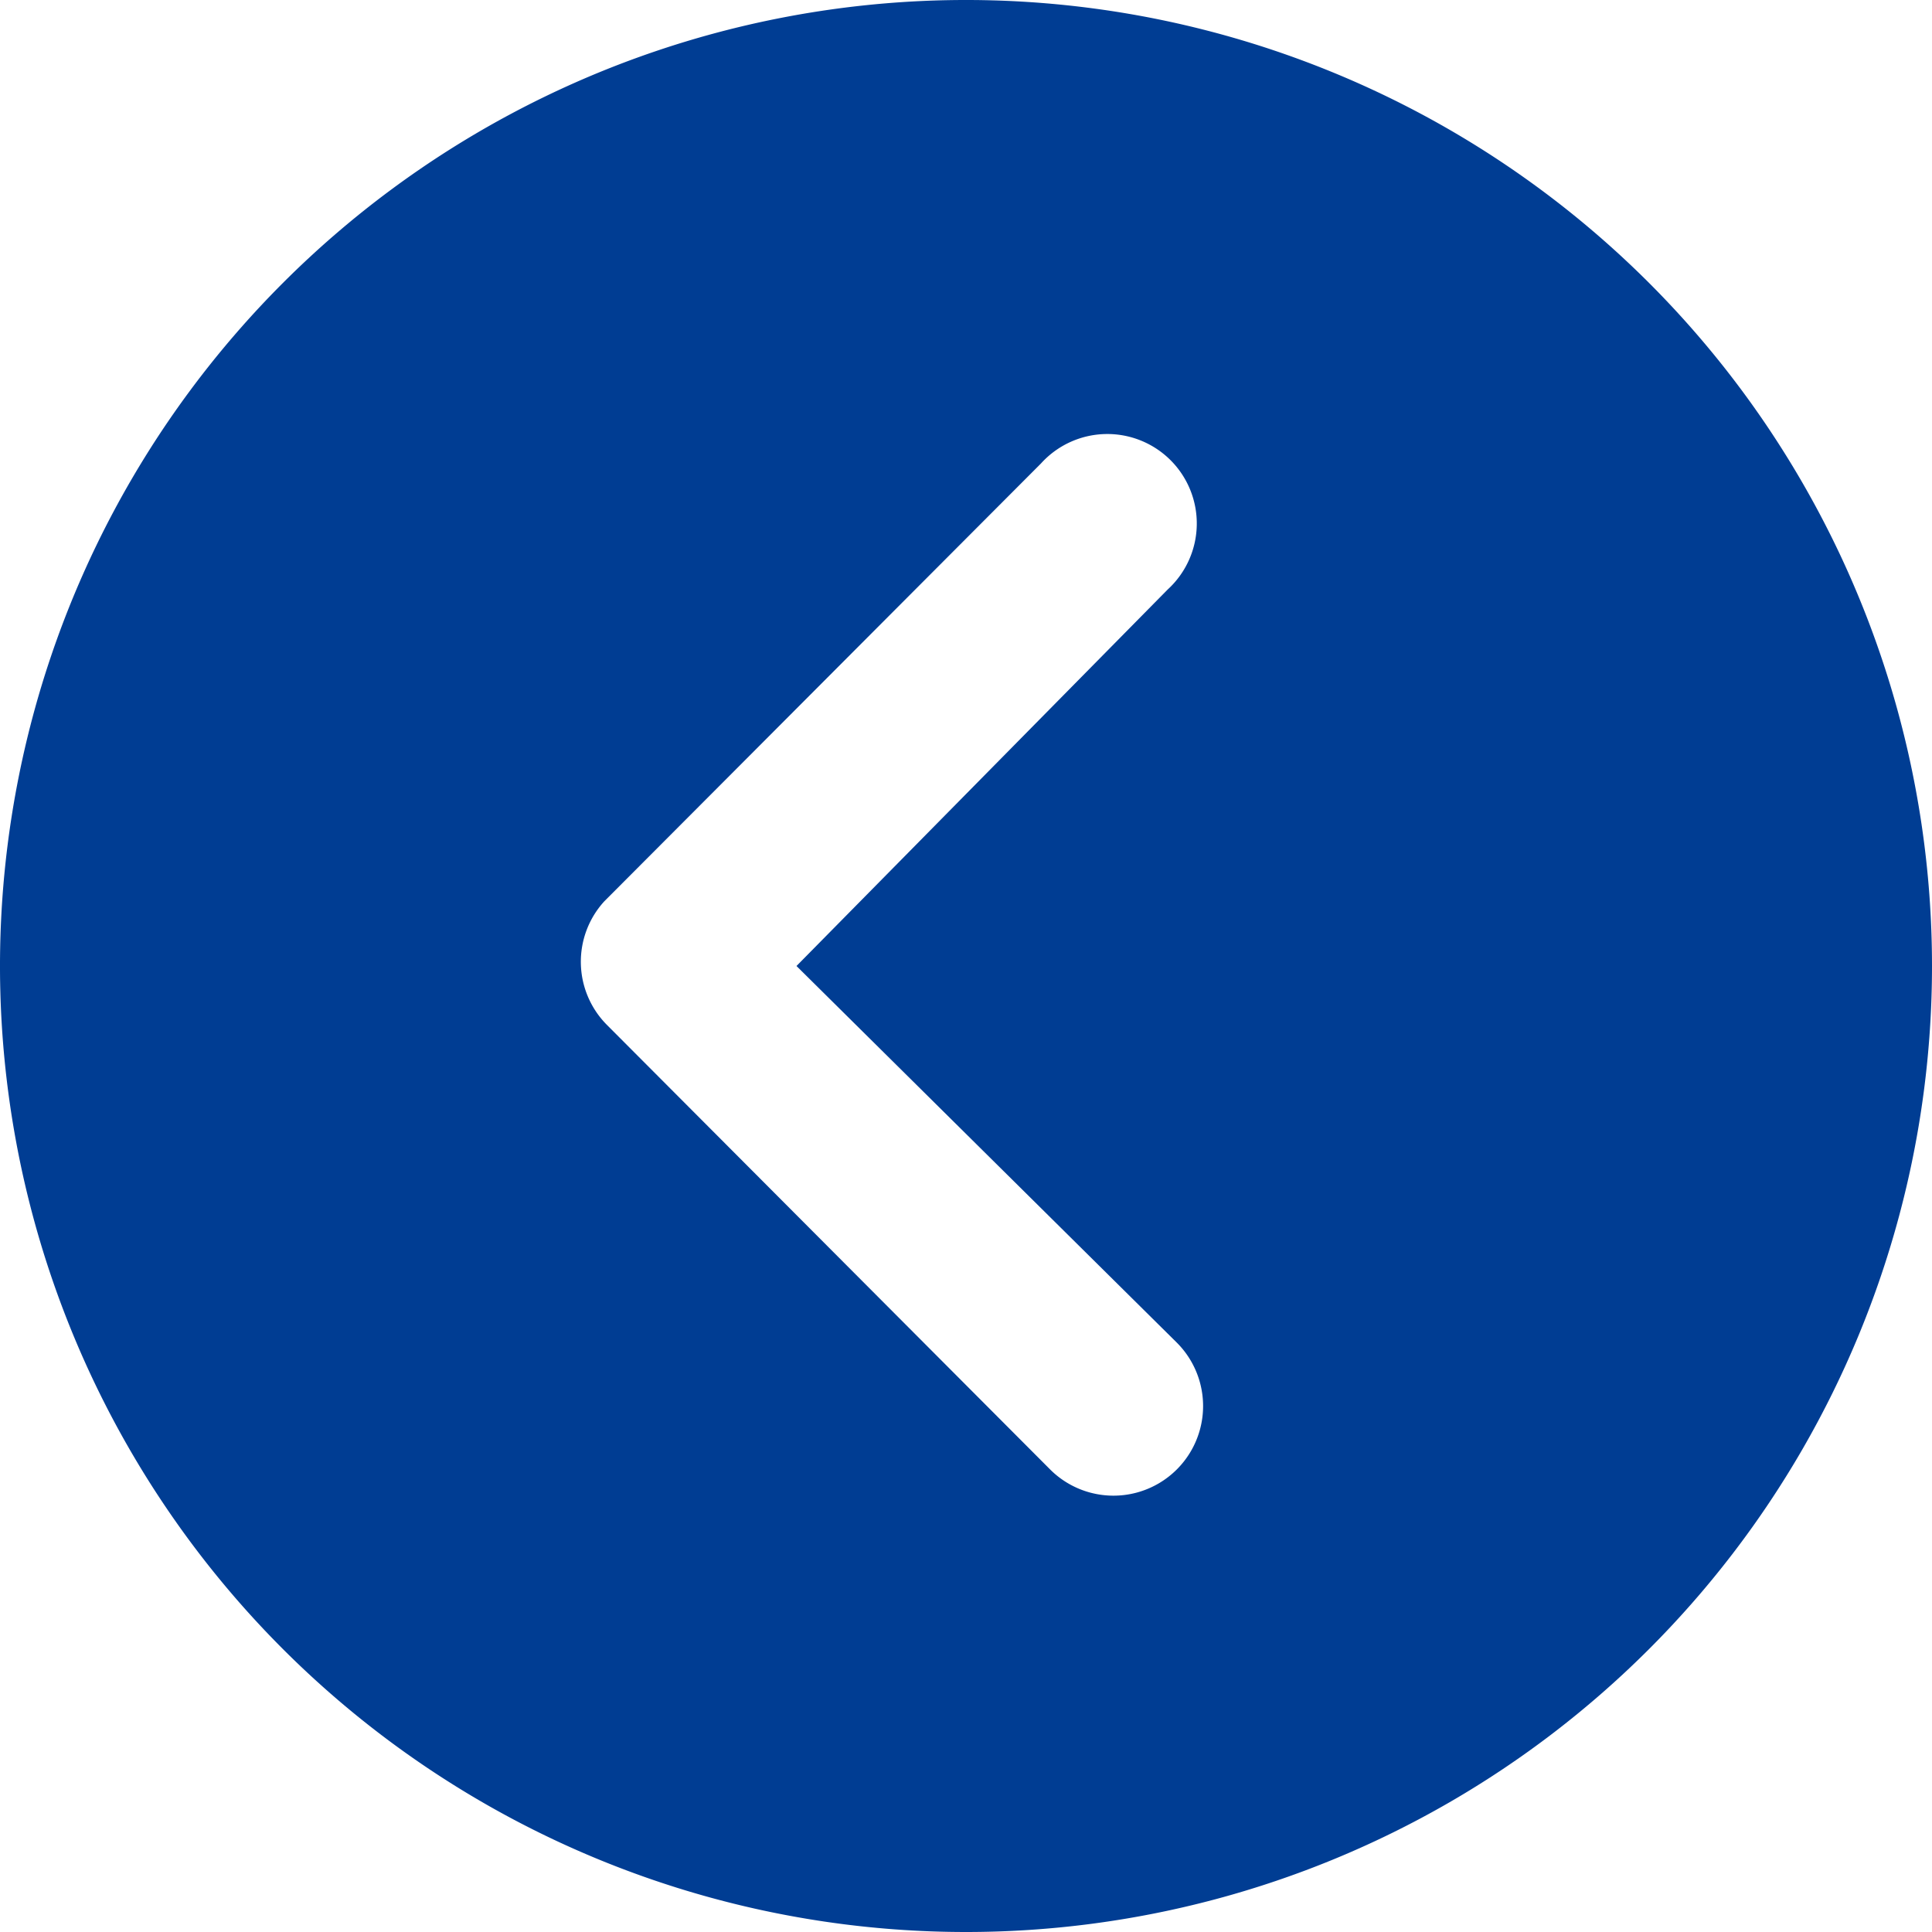 <svg xmlns="http://www.w3.org/2000/svg" width="23" height="23" viewBox="0 0 23 23">
  <path id="Icon_ionic-ios-arrow-dropright-circle" data-name="Icon ionic-ios-arrow-dropright-circle" d="M3.375,14.875a11.5,11.5,0,1,0,11.5-11.5A11.5,11.5,0,0,0,3.375,14.875Zm13.518,0-4.528-4.484a1.067,1.067,0,0,1,1.509-1.509l5.275,5.291a1.066,1.066,0,0,1,.033,1.471l-5.2,5.214a1.065,1.065,0,1,1-1.509-1.5Z" transform="translate(26.375 26.375) rotate(180)" fill="#003d93"/>
</svg>
